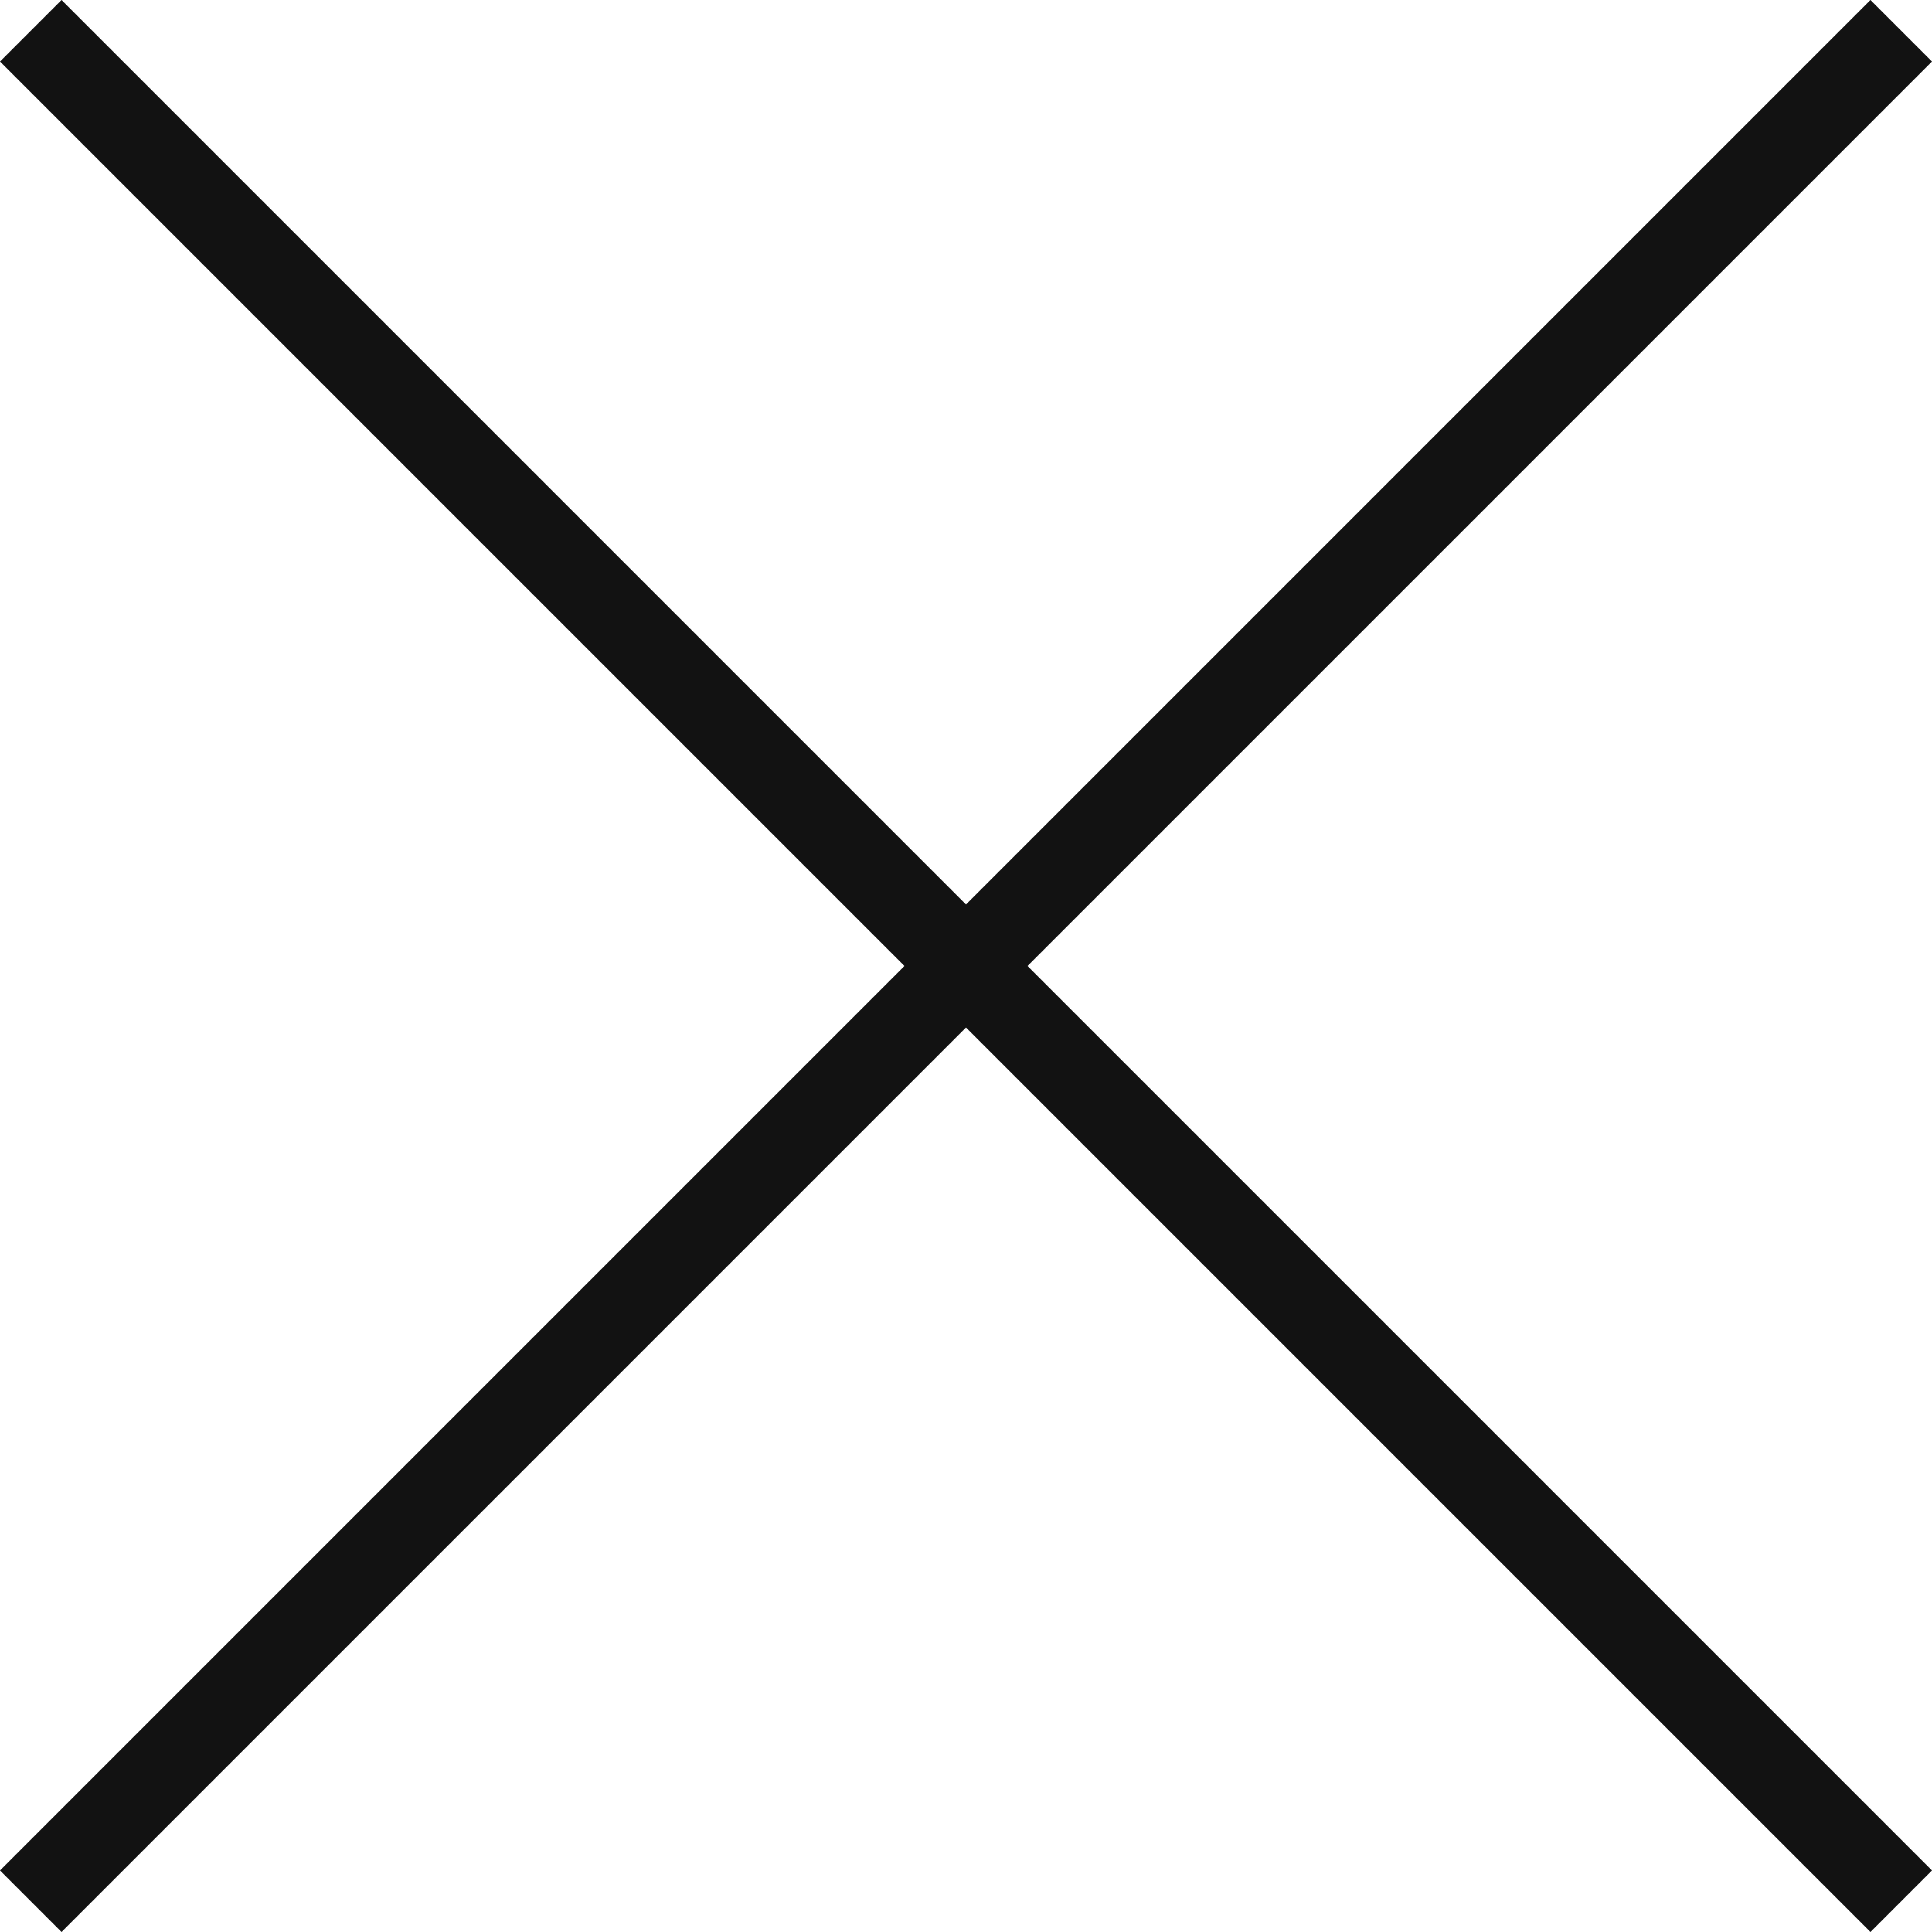 <svg xmlns="http://www.w3.org/2000/svg" width="44.414" height="44.414" viewBox="0 0 44.414 44.414">
  <g id="Raggruppa_128" data-name="Raggruppa 128" transform="translate(18371.207 400.207)">
    <line id="Linea_109" data-name="Linea 109" x1="43" y2="43" transform="translate(-18370.5 -399.5)" fill="none" stroke="#121212" stroke-width="2"/>
    <line id="Linea_110" data-name="Linea 110" x2="43" y2="43" transform="translate(-18370.5 -399.5)" fill="none" stroke="#121212" stroke-width="2"/>
  </g>
</svg>
